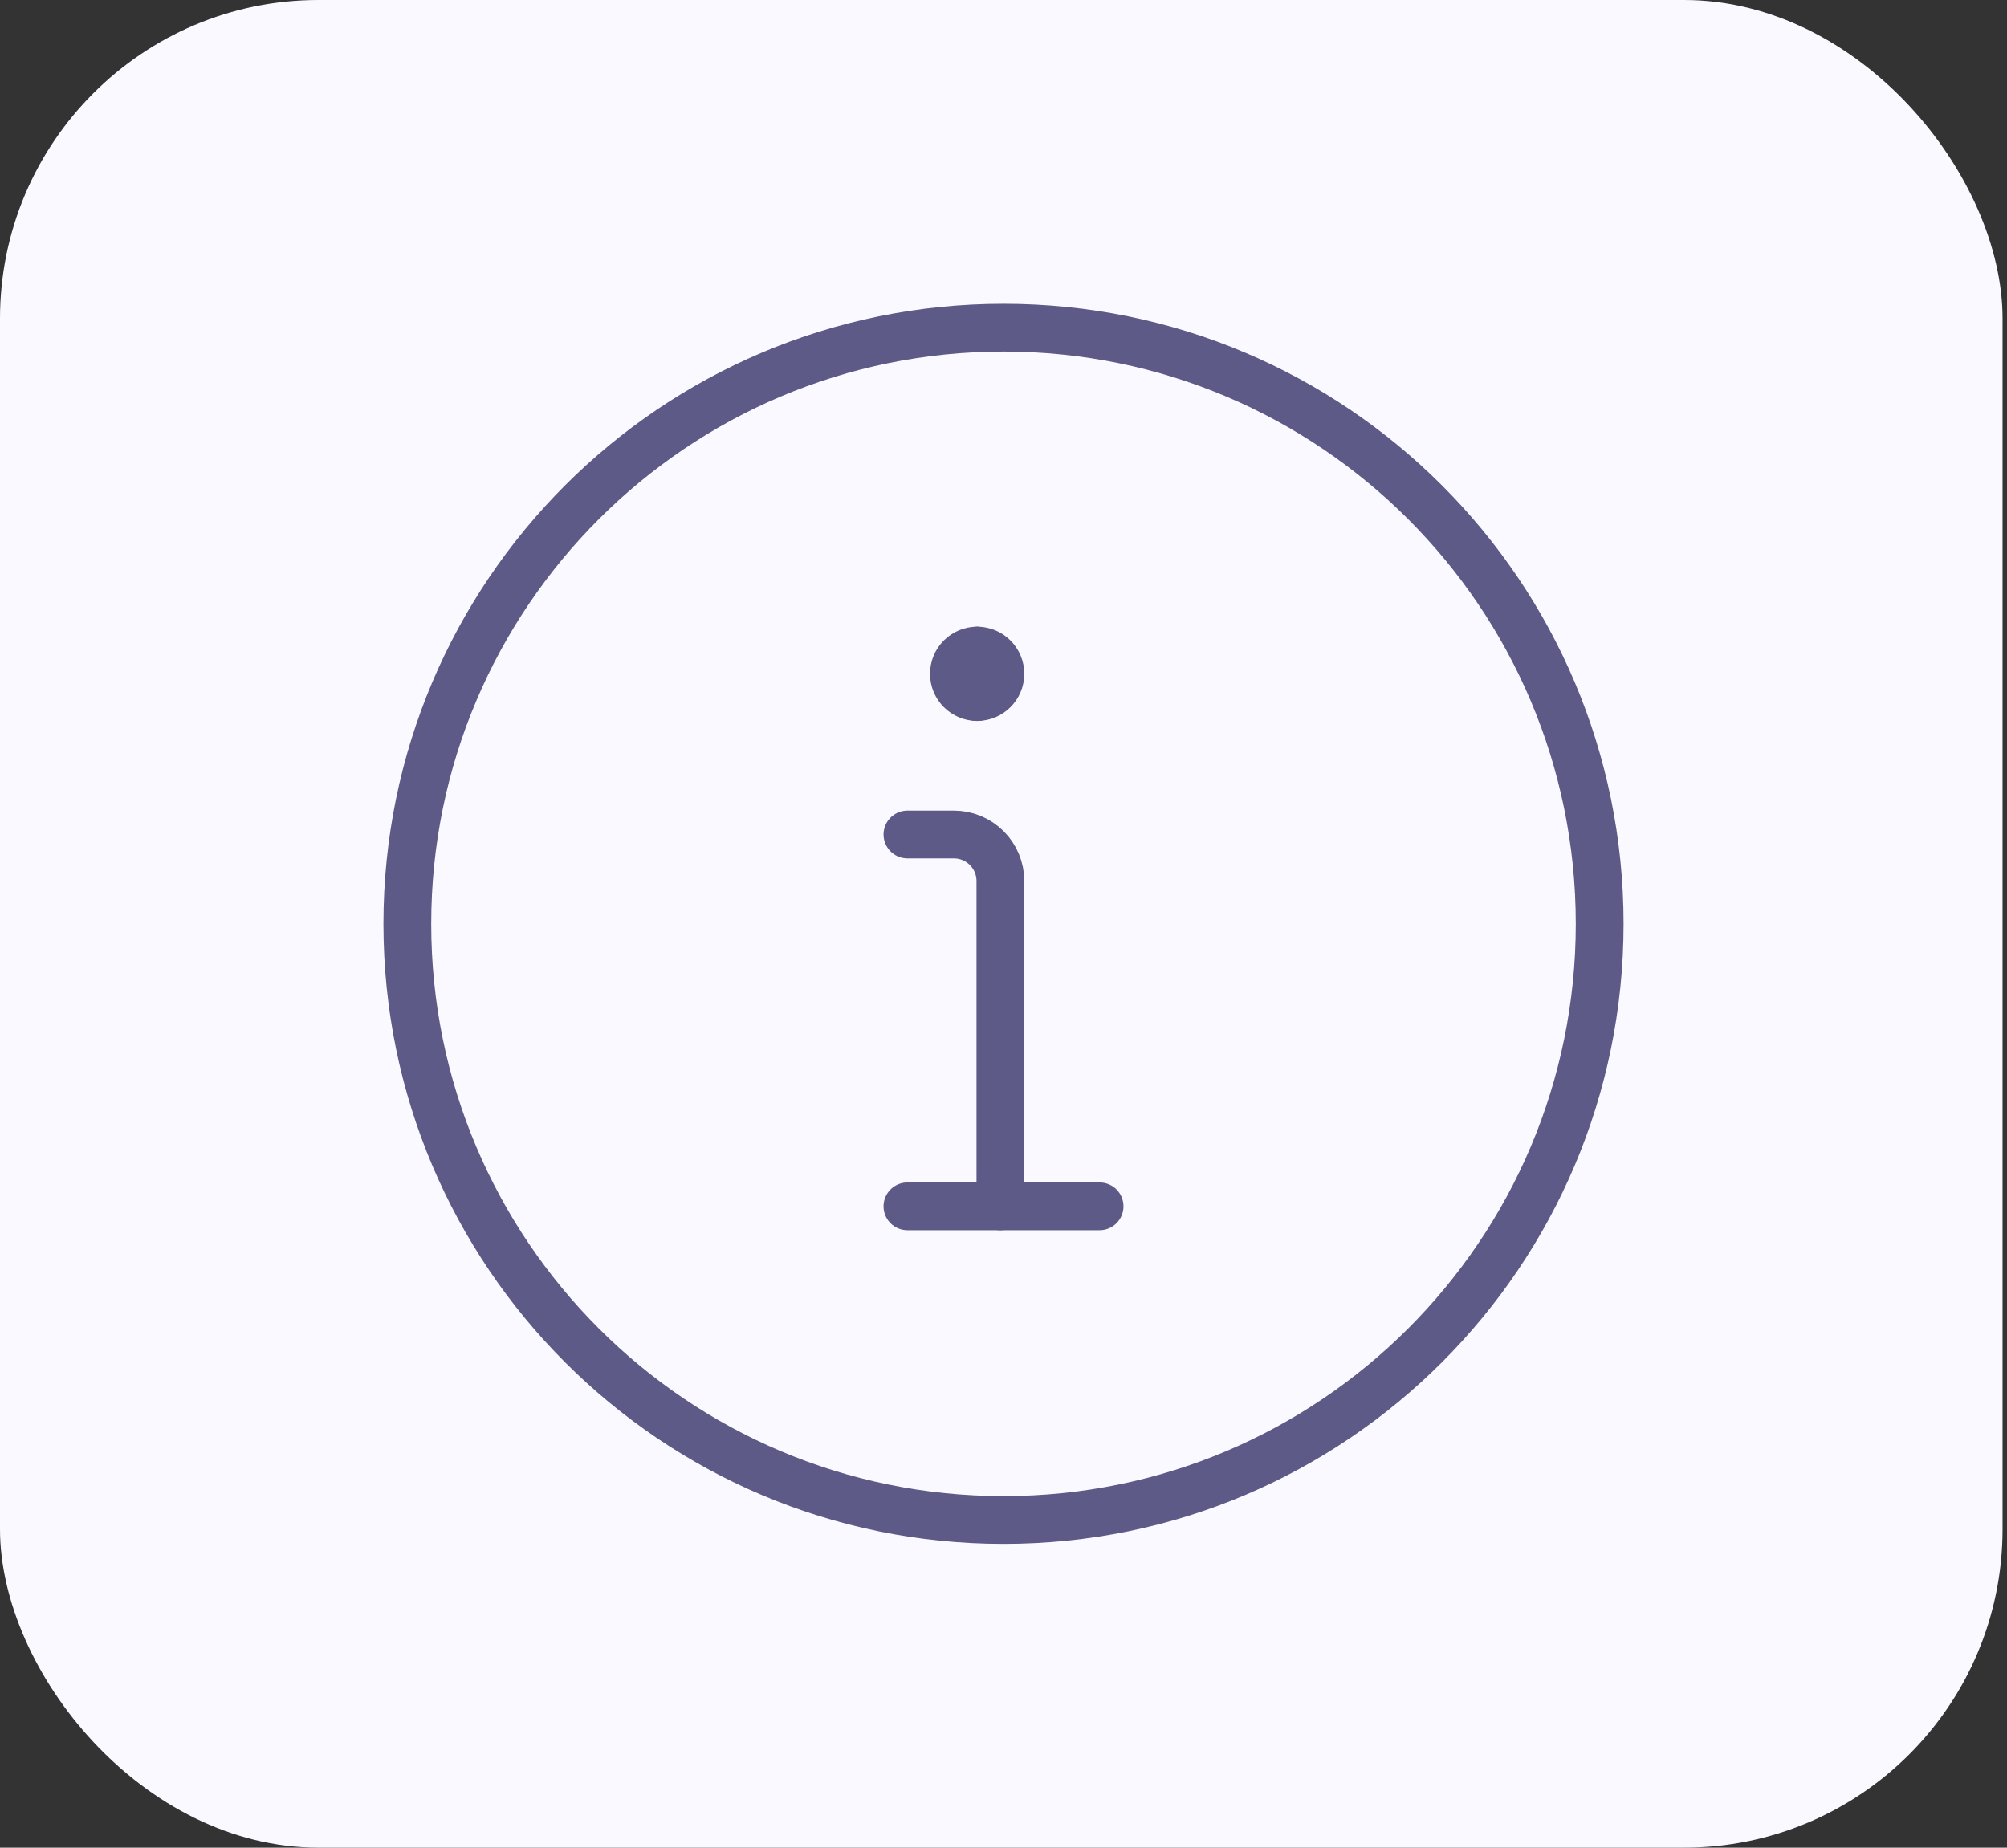 <svg xmlns="http://www.w3.org/2000/svg" width="126" height="116" viewBox="0 0 126 116" fill="none"><rect x="0" y="0" width="126" height="116" fill="#333333" stroke="none"/><rect width="125.721" height="116" rx="20" fill="#F9F9FF"></rect><path d="M62.805 75.735V55.309C62.805 54.535 62.497 53.793 61.95 53.246C61.403 52.698 60.661 52.391 59.887 52.391H56.969" stroke="#5D5A88" stroke-width="3" stroke-linecap="round" stroke-linejoin="round"></path><path d="M61.346 43.763C60.54 43.763 59.887 43.11 59.887 42.304C59.887 41.498 60.54 40.845 61.346 40.845" stroke="#5D5A88" stroke-width="3" stroke-linecap="round" stroke-linejoin="round"></path><path d="M61.346 43.763C62.152 43.763 62.805 43.11 62.805 42.304C62.805 41.498 62.152 40.845 61.346 40.845" stroke="#5D5A88" stroke-width="3" stroke-linecap="round" stroke-linejoin="round"></path><path d="M63 95.428C83.671 95.428 100.428 78.671 100.428 58C100.428 37.329 83.671 20.572 63 20.572C42.329 20.572 25.572 37.329 25.572 58C25.572 78.671 42.329 95.428 63 95.428Z" stroke="#5D5A88" stroke-width="3" stroke-linecap="round" stroke-linejoin="round"></path><path d="M56.969 75.735H69.032" stroke="#5D5A88" stroke-width="3" stroke-miterlimit="10" stroke-linecap="round" stroke-linejoin="round"></path></svg>